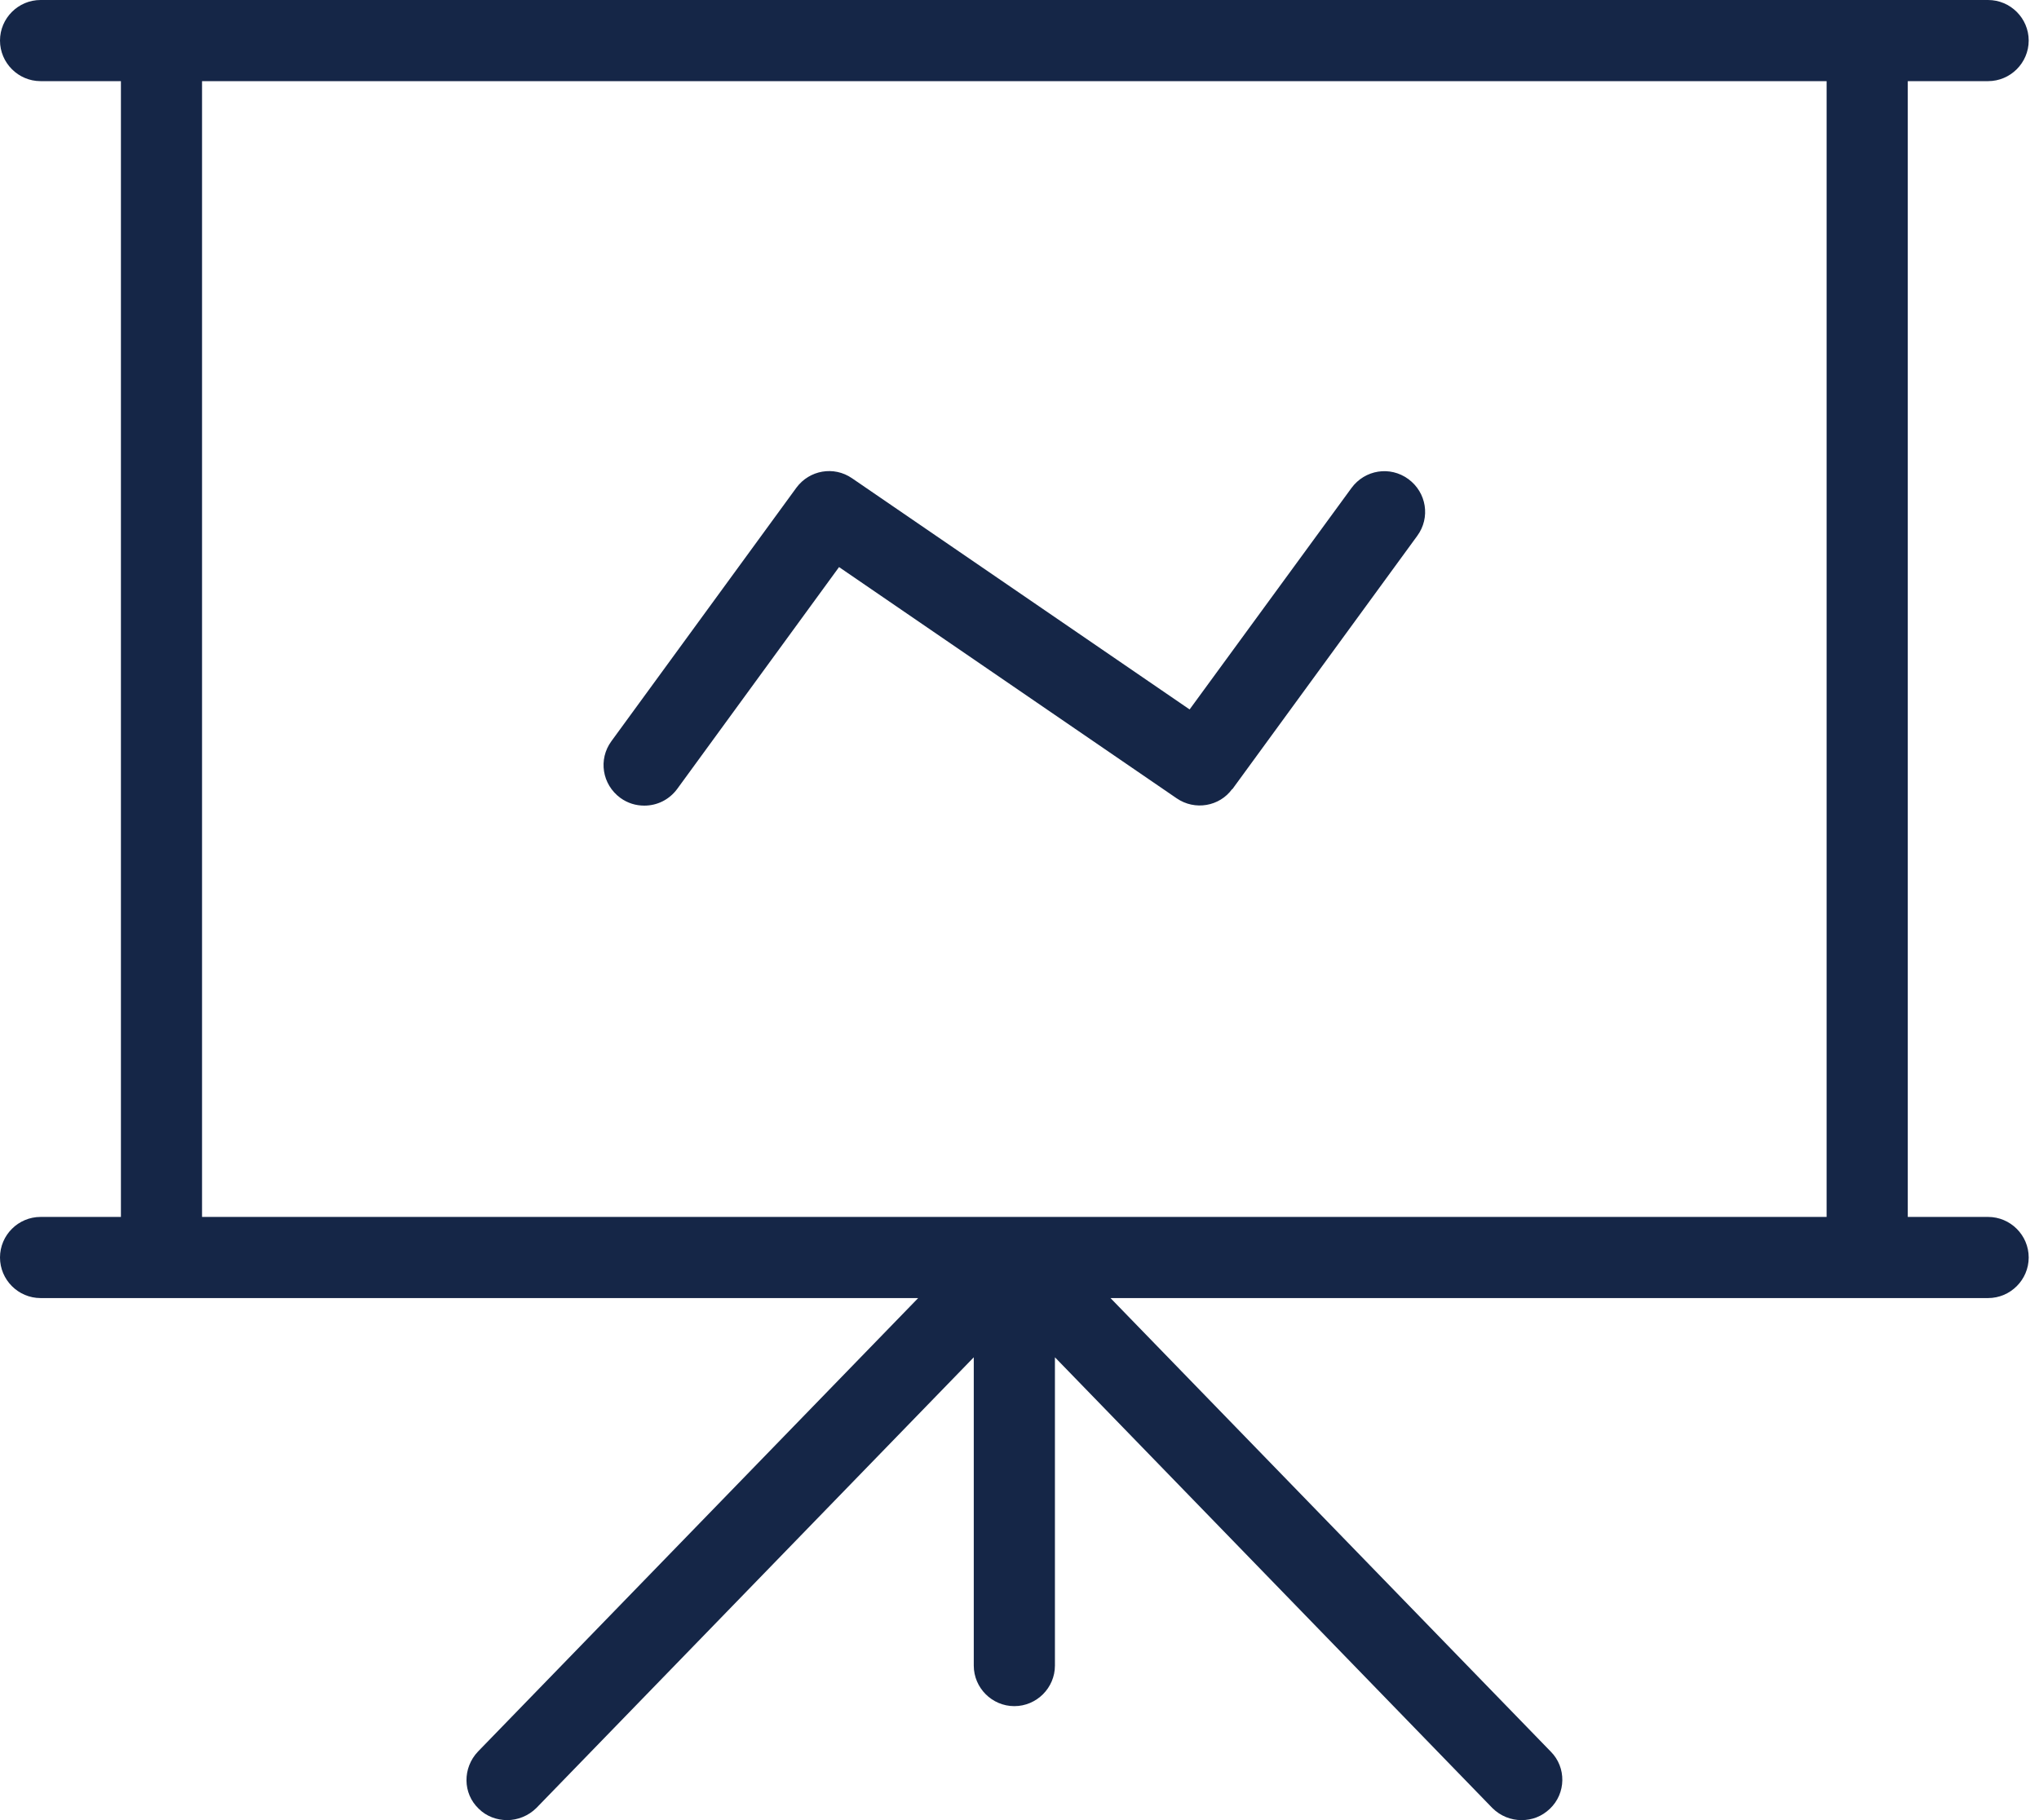<svg width="56" height="50" viewBox="0 0 56 50" fill="none" xmlns="http://www.w3.org/2000/svg">
<path d="M54.602 33.43H52.396V2.229H54.602C55.215 2.229 55.717 1.727 55.717 1.114C55.717 0.501 55.215 0 54.602 0H1.114C0.501 0 0 0.501 0 1.114C0 1.727 0.501 2.229 1.114 2.229H3.321V33.43H1.114C0.501 33.43 0 33.931 0 34.544C0 35.157 0.501 35.659 1.114 35.659H25.217L13.127 48.117C12.703 48.563 12.703 49.265 13.149 49.688C13.361 49.9 13.65 50 13.929 50C14.208 50 14.509 49.889 14.732 49.666L26.744 37.286V45.755C26.744 46.367 27.245 46.869 27.858 46.869C28.471 46.869 28.973 46.367 28.973 45.755V37.286L40.985 49.666C41.208 49.889 41.498 50 41.787 50C42.077 50 42.345 49.9 42.567 49.688C43.013 49.265 43.024 48.551 42.59 48.117L30.499 35.659H54.602C55.215 35.659 55.717 35.157 55.717 34.544C55.717 33.931 55.215 33.43 54.602 33.43ZM5.549 2.229H50.167V33.43H5.549V2.229Z" fill="#152647"/>
<path d="M33.842 21.685L38.924 14.72C39.291 14.219 39.18 13.528 38.679 13.16C38.177 12.793 37.486 12.904 37.118 13.405L32.672 19.489L23.401 13.138C22.9 12.793 22.231 12.915 21.875 13.394L16.793 20.359C16.425 20.86 16.537 21.551 17.038 21.919C17.239 22.064 17.462 22.131 17.696 22.131C18.041 22.131 18.375 21.975 18.598 21.674L23.044 15.578L32.316 21.93C32.817 22.275 33.497 22.153 33.842 21.674V21.685Z" fill="#152647"/>
</svg>
